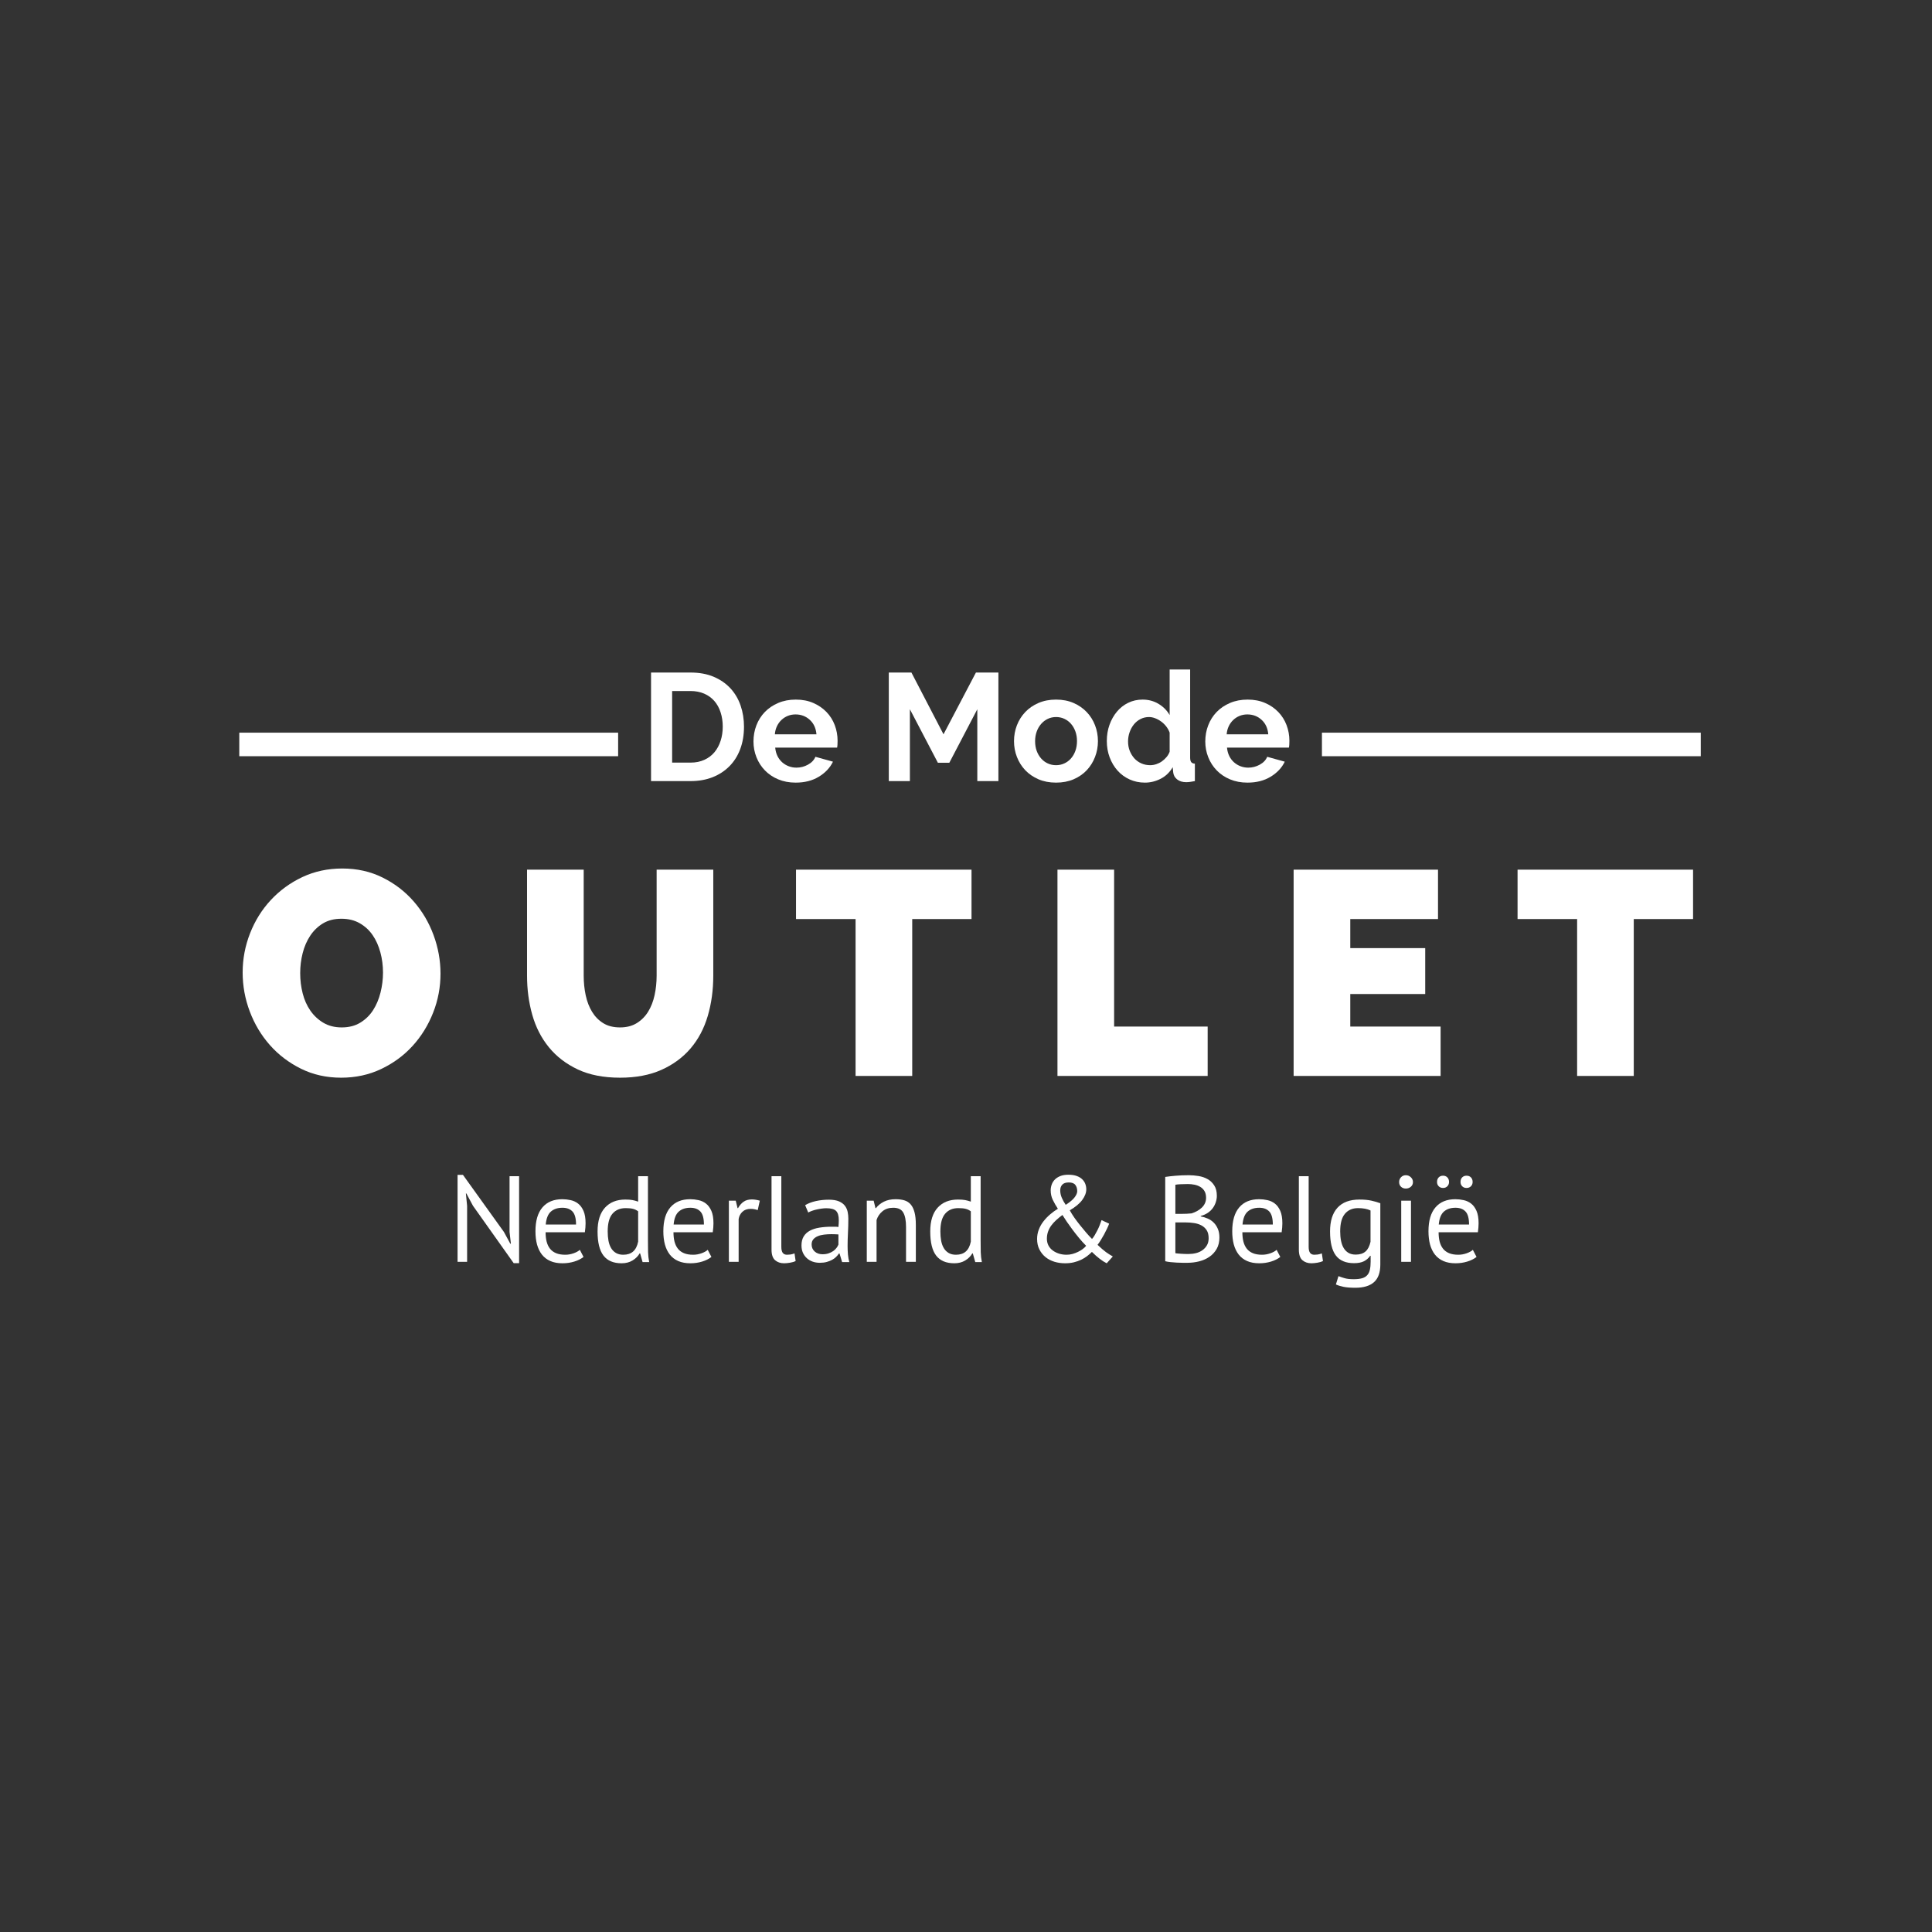 <svg version="1.0" preserveAspectRatio="xMidYMid meet" height="1080" viewBox="0 0 810 810" zoomAndPan="magnify" width="1080" xmlns:xlink="http://www.w3.org/1999/xlink" xmlns="http://www.w3.org/2000/svg"><rect x="0" y="0" width="810" height="810" fill="#333333" stroke="none"/><defs><g></g><clipPath id="5bd3582fd5"><path clip-rule="nonzero" d="M 100.32 307.168 L 259.176 307.168 L 259.176 317.047 L 100.32 317.047 Z M 100.32 307.168"></path></clipPath><clipPath id="0c9fd06ba5"><path clip-rule="nonzero" d="M 554.23 307.168 L 713.086 307.168 L 713.086 317.047 L 554.23 317.047 Z M 554.23 307.168"></path></clipPath></defs><g fill-opacity="1" fill="#ffffff"><g transform="translate(98.935, 451.094)"><g><path d="M 44.094 0.734 C 37.926 0.734 32.301 -0.523 27.219 -3.047 C 22.145 -5.566 17.801 -8.875 14.188 -12.969 C 10.57 -17.07 7.77 -21.758 5.781 -27.031 C 3.789 -32.312 2.797 -37.754 2.797 -43.359 C 2.797 -49.047 3.832 -54.531 5.906 -59.812 C 7.977 -65.094 10.879 -69.738 14.609 -73.75 C 18.348 -77.77 22.754 -80.977 27.828 -83.375 C 32.91 -85.77 38.492 -86.969 44.578 -86.969 C 50.754 -86.969 56.379 -85.707 61.453 -83.188 C 66.523 -80.676 70.867 -77.348 74.484 -73.203 C 78.098 -69.066 80.879 -64.359 82.828 -59.078 C 84.773 -53.797 85.75 -48.395 85.75 -42.875 C 85.75 -37.188 84.711 -31.723 82.641 -26.484 C 80.578 -21.254 77.719 -16.629 74.062 -12.609 C 70.406 -8.586 66.02 -5.359 60.906 -2.922 C 55.789 -0.484 50.188 0.734 44.094 0.734 Z M 26.922 -43.125 C 26.922 -40.195 27.266 -37.375 27.953 -34.656 C 28.641 -31.938 29.711 -29.52 31.172 -27.406 C 32.641 -25.289 34.469 -23.582 36.656 -22.281 C 38.852 -20.988 41.414 -20.344 44.344 -20.344 C 47.344 -20.344 49.938 -21.008 52.125 -22.344 C 54.32 -23.688 56.109 -25.43 57.484 -27.578 C 58.867 -29.734 59.906 -32.191 60.594 -34.953 C 61.289 -37.723 61.641 -40.523 61.641 -43.359 C 61.641 -46.285 61.27 -49.109 60.531 -51.828 C 59.801 -54.547 58.727 -56.941 57.312 -59.016 C 55.895 -61.086 54.086 -62.754 51.891 -64.016 C 49.703 -65.273 47.145 -65.906 44.219 -65.906 C 41.207 -65.906 38.625 -65.254 36.469 -63.953 C 34.32 -62.648 32.535 -60.922 31.109 -58.766 C 29.691 -56.617 28.641 -54.188 27.953 -51.469 C 27.266 -48.75 26.922 -45.969 26.922 -43.125 Z M 26.922 -43.125"></path></g></g></g><g fill-opacity="1" fill="#ffffff"><g transform="translate(187.472, 451.094)"><g></g></g></g><g fill-opacity="1" fill="#ffffff"><g transform="translate(214.873, 451.094)"><g><path d="M 45.078 -20.344 C 47.836 -20.344 50.191 -20.953 52.141 -22.172 C 54.086 -23.391 55.672 -24.992 56.891 -26.984 C 58.109 -28.973 59 -31.266 59.562 -33.859 C 60.133 -36.461 60.422 -39.188 60.422 -42.031 L 60.422 -86.484 L 84.172 -86.484 L 84.172 -42.031 C 84.172 -36.02 83.398 -30.395 81.859 -25.156 C 80.316 -19.914 77.922 -15.383 74.672 -11.562 C 71.422 -7.75 67.336 -4.742 62.422 -2.547 C 57.516 -0.359 51.734 0.734 45.078 0.734 C 38.172 0.734 32.258 -0.422 27.344 -2.734 C 22.438 -5.055 18.395 -8.164 15.219 -12.062 C 12.051 -15.957 9.738 -20.484 8.281 -25.641 C 6.82 -30.797 6.094 -36.258 6.094 -42.031 L 6.094 -86.484 L 29.844 -86.484 L 29.844 -42.031 C 29.844 -39.188 30.125 -36.441 30.688 -33.797 C 31.258 -31.16 32.156 -28.848 33.375 -26.859 C 34.594 -24.867 36.156 -23.285 38.062 -22.109 C 39.969 -20.93 42.305 -20.344 45.078 -20.344 Z M 45.078 -20.344"></path></g></g></g><g fill-opacity="1" fill="#ffffff"><g transform="translate(305.115, 451.094)"><g></g></g></g><g fill-opacity="1" fill="#ffffff"><g transform="translate(332.516, 451.094)"><g><path d="M 74.797 -65.781 L 49.938 -65.781 L 49.938 0 L 26.188 0 L 26.188 -65.781 L 1.219 -65.781 L 1.219 -86.484 L 74.797 -86.484 Z M 74.797 -65.781"></path></g></g></g><g fill-opacity="1" fill="#ffffff"><g transform="translate(408.509, 451.094)"><g></g></g></g><g fill-opacity="1" fill="#ffffff"><g transform="translate(435.91, 451.094)"><g><path d="M 7.438 0 L 7.438 -86.484 L 31.188 -86.484 L 31.188 -20.703 L 70.406 -20.703 L 70.406 0 Z M 7.438 0"></path></g></g></g><g fill-opacity="1" fill="#ffffff"><g transform="translate(507.519, 451.094)"><g></g></g></g><g fill-opacity="1" fill="#ffffff"><g transform="translate(534.92, 451.094)"><g><path d="M 69.062 -20.703 L 69.062 0 L 7.438 0 L 7.438 -86.484 L 67.969 -86.484 L 67.969 -65.781 L 31.188 -65.781 L 31.188 -53.594 L 62.609 -53.594 L 62.609 -34.344 L 31.188 -34.344 L 31.188 -20.703 Z M 69.062 -20.703"></path></g></g></g><g fill-opacity="1" fill="#ffffff"><g transform="translate(607.625, 451.094)"><g></g></g></g><g fill-opacity="1" fill="#ffffff"><g transform="translate(635.026, 451.094)"><g><path d="M 74.797 -65.781 L 49.938 -65.781 L 49.938 0 L 26.188 0 L 26.188 -65.781 L 1.219 -65.781 L 1.219 -86.484 L 74.797 -86.484 Z M 74.797 -65.781"></path></g></g></g><g clip-path="url(#5bd3582fd5)"><path fill-rule="nonzero" fill-opacity="1" d="M 100.32 307.168 L 259.156 307.168 L 259.156 317.047 L 100.32 317.047 Z M 100.32 307.168" fill="#ffffff"></path></g><g fill-opacity="1" fill="#ffffff"><g transform="translate(268.203, 327.479)"><g><path d="M 4.75 0 L 4.75 -45.516 L 21.281 -45.516 C 25 -45.516 28.258 -44.914 31.062 -43.719 C 33.863 -42.52 36.203 -40.895 38.078 -38.844 C 39.961 -36.789 41.375 -34.383 42.312 -31.625 C 43.25 -28.875 43.719 -25.941 43.719 -22.828 C 43.719 -19.359 43.191 -16.223 42.141 -13.422 C 41.098 -10.629 39.594 -8.238 37.625 -6.25 C 35.664 -4.258 33.305 -2.719 30.547 -1.625 C 27.785 -0.539 24.695 0 21.281 0 Z M 34.812 -22.828 C 34.812 -25.004 34.508 -27.008 33.906 -28.844 C 33.312 -30.688 32.438 -32.27 31.281 -33.594 C 30.125 -34.914 28.703 -35.941 27.016 -36.672 C 25.328 -37.398 23.414 -37.766 21.281 -37.766 L 13.594 -37.766 L 13.594 -7.75 L 21.281 -7.75 C 23.457 -7.75 25.391 -8.133 27.078 -8.906 C 28.773 -9.676 30.188 -10.734 31.312 -12.078 C 32.445 -13.43 33.312 -15.023 33.906 -16.859 C 34.508 -18.703 34.812 -20.691 34.812 -22.828 Z M 34.812 -22.828"></path></g></g></g><g fill-opacity="1" fill="#ffffff"><g transform="translate(314.1, 327.479)"><g><path d="M 19.484 0.641 C 16.797 0.641 14.359 0.18 12.172 -0.734 C 9.992 -1.648 8.133 -2.898 6.594 -4.484 C 5.062 -6.066 3.879 -7.906 3.047 -10 C 2.211 -12.094 1.797 -14.297 1.797 -16.609 C 1.797 -18.992 2.203 -21.242 3.016 -23.359 C 3.828 -25.484 5 -27.344 6.531 -28.938 C 8.07 -30.539 9.941 -31.812 12.141 -32.75 C 14.348 -33.695 16.816 -34.172 19.547 -34.172 C 22.285 -34.172 24.734 -33.695 26.891 -32.75 C 29.047 -31.812 30.883 -30.551 32.406 -28.969 C 33.926 -27.395 35.082 -25.562 35.875 -23.469 C 36.664 -21.375 37.062 -19.191 37.062 -16.922 C 37.062 -16.367 37.047 -15.832 37.016 -15.312 C 36.992 -14.801 36.941 -14.379 36.859 -14.047 L 10.906 -14.047 C 11.031 -12.711 11.348 -11.531 11.859 -10.5 C 12.367 -9.477 13.031 -8.602 13.844 -7.875 C 14.656 -7.156 15.57 -6.602 16.594 -6.219 C 17.625 -5.832 18.695 -5.641 19.812 -5.641 C 21.52 -5.641 23.129 -6.055 24.641 -6.891 C 26.16 -7.723 27.203 -8.82 27.766 -10.188 L 35.125 -8.141 C 33.883 -5.578 31.906 -3.473 29.188 -1.828 C 26.477 -0.18 23.242 0.641 19.484 0.641 Z M 28.203 -19.625 C 27.992 -22.145 27.066 -24.16 25.422 -25.672 C 23.773 -27.191 21.773 -27.953 19.422 -27.953 C 18.266 -27.953 17.188 -27.75 16.188 -27.344 C 15.188 -26.938 14.301 -26.367 13.531 -25.641 C 12.758 -24.91 12.129 -24.035 11.641 -23.016 C 11.148 -21.992 10.859 -20.863 10.766 -19.625 Z M 28.203 -19.625"></path></g></g></g><g fill-opacity="1" fill="#ffffff"><g transform="translate(352.497, 327.479)"><g></g></g></g><g fill-opacity="1" fill="#ffffff"><g transform="translate(367.882, 327.479)"><g><path d="M 41.859 0 L 41.859 -30.125 L 30.125 -7.688 L 25.328 -7.688 L 13.594 -30.125 L 13.594 0 L 4.75 0 L 4.75 -45.516 L 14.234 -45.516 L 27.688 -19.625 L 41.281 -45.516 L 50.703 -45.516 L 50.703 0 Z M 41.859 0"></path></g></g></g><g fill-opacity="1" fill="#ffffff"><g transform="translate(423.331, 327.479)"><g><path d="M 19.422 0.641 C 16.691 0.641 14.234 0.172 12.047 -0.766 C 9.867 -1.711 8.02 -2.984 6.5 -4.578 C 4.988 -6.18 3.828 -8.031 3.016 -10.125 C 2.203 -12.219 1.797 -14.422 1.797 -16.734 C 1.797 -19.086 2.203 -21.312 3.016 -23.406 C 3.828 -25.5 4.988 -27.344 6.5 -28.938 C 8.02 -30.539 9.867 -31.812 12.047 -32.75 C 14.234 -33.695 16.691 -34.172 19.422 -34.172 C 22.16 -34.172 24.609 -33.695 26.766 -32.75 C 28.922 -31.812 30.758 -30.539 32.281 -28.938 C 33.801 -27.344 34.961 -25.5 35.766 -23.406 C 36.578 -21.312 36.984 -19.086 36.984 -16.734 C 36.984 -14.422 36.578 -12.219 35.766 -10.125 C 34.961 -8.031 33.812 -6.18 32.312 -4.578 C 30.812 -2.984 28.973 -1.711 26.797 -0.766 C 24.617 0.172 22.16 0.641 19.422 0.641 Z M 10.641 -16.734 C 10.641 -15.234 10.863 -13.875 11.312 -12.656 C 11.758 -11.438 12.379 -10.379 13.172 -9.484 C 13.961 -8.586 14.891 -7.895 15.953 -7.406 C 17.023 -6.914 18.18 -6.672 19.422 -6.672 C 20.66 -6.672 21.812 -6.914 22.875 -7.406 C 23.945 -7.895 24.879 -8.586 25.672 -9.484 C 26.461 -10.379 27.082 -11.445 27.531 -12.688 C 27.977 -13.926 28.203 -15.297 28.203 -16.797 C 28.203 -18.242 27.977 -19.586 27.531 -20.828 C 27.082 -22.066 26.461 -23.133 25.672 -24.031 C 24.879 -24.938 23.945 -25.633 22.875 -26.125 C 21.812 -26.613 20.66 -26.859 19.422 -26.859 C 18.18 -26.859 17.023 -26.602 15.953 -26.094 C 14.891 -25.582 13.961 -24.875 13.172 -23.969 C 12.379 -23.07 11.758 -22.004 11.312 -20.766 C 10.863 -19.523 10.641 -18.18 10.641 -16.734 Z M 10.641 -16.734"></path></g></g></g><g fill-opacity="1" fill="#ffffff"><g transform="translate(462.177, 327.479)"><g><path d="M 17.828 0.641 C 15.516 0.641 13.375 0.191 11.406 -0.703 C 9.445 -1.598 7.758 -2.836 6.344 -4.422 C 4.938 -6.004 3.836 -7.852 3.047 -9.969 C 2.254 -12.082 1.859 -14.359 1.859 -16.797 C 1.859 -19.234 2.234 -21.5 2.984 -23.594 C 3.734 -25.688 4.77 -27.523 6.094 -29.109 C 7.414 -30.691 8.992 -31.93 10.828 -32.828 C 12.672 -33.723 14.68 -34.172 16.859 -34.172 C 19.336 -34.172 21.57 -33.57 23.562 -32.375 C 25.551 -31.176 27.098 -29.613 28.203 -27.688 L 28.203 -46.797 L 36.797 -46.797 L 36.797 -9.875 C 36.797 -8.977 36.945 -8.336 37.25 -7.953 C 37.551 -7.566 38.062 -7.352 38.781 -7.312 L 38.781 0 C 37.289 0.301 36.07 0.453 35.125 0.453 C 33.594 0.453 32.332 0.066 31.344 -0.703 C 30.363 -1.473 29.812 -2.477 29.688 -3.719 L 29.484 -5.828 C 28.242 -3.691 26.566 -2.078 24.453 -0.984 C 22.336 0.098 20.129 0.641 17.828 0.641 Z M 20.062 -6.672 C 20.875 -6.672 21.707 -6.805 22.562 -7.078 C 23.414 -7.359 24.207 -7.754 24.938 -8.266 C 25.664 -8.785 26.316 -9.383 26.891 -10.062 C 27.473 -10.75 27.91 -11.5 28.203 -12.312 L 28.203 -20.328 C 27.859 -21.266 27.379 -22.129 26.766 -22.922 C 26.148 -23.711 25.445 -24.395 24.656 -24.969 C 23.863 -25.551 23.023 -26.008 22.141 -26.344 C 21.266 -26.688 20.398 -26.859 19.547 -26.859 C 18.266 -26.859 17.078 -26.578 15.984 -26.016 C 14.898 -25.461 13.973 -24.707 13.203 -23.75 C 12.43 -22.789 11.832 -21.691 11.406 -20.453 C 10.977 -19.211 10.766 -17.93 10.766 -16.609 C 10.766 -15.191 11 -13.883 11.469 -12.688 C 11.945 -11.5 12.586 -10.453 13.391 -9.547 C 14.203 -8.648 15.176 -7.945 16.312 -7.438 C 17.445 -6.926 18.695 -6.672 20.062 -6.672 Z M 20.062 -6.672"></path></g></g></g><g fill-opacity="1" fill="#ffffff"><g transform="translate(503.523, 327.479)"><g><path d="M 19.484 0.641 C 16.797 0.641 14.359 0.18 12.172 -0.734 C 9.992 -1.648 8.133 -2.898 6.594 -4.484 C 5.062 -6.066 3.879 -7.906 3.047 -10 C 2.211 -12.094 1.797 -14.297 1.797 -16.609 C 1.797 -18.992 2.203 -21.242 3.016 -23.359 C 3.828 -25.484 5 -27.344 6.531 -28.938 C 8.07 -30.539 9.941 -31.812 12.141 -32.75 C 14.348 -33.695 16.816 -34.172 19.547 -34.172 C 22.285 -34.172 24.734 -33.695 26.891 -32.75 C 29.047 -31.812 30.883 -30.551 32.406 -28.969 C 33.926 -27.395 35.082 -25.562 35.875 -23.469 C 36.664 -21.375 37.062 -19.191 37.062 -16.922 C 37.062 -16.367 37.047 -15.832 37.016 -15.312 C 36.992 -14.801 36.941 -14.379 36.859 -14.047 L 10.906 -14.047 C 11.031 -12.711 11.348 -11.531 11.859 -10.5 C 12.367 -9.477 13.031 -8.602 13.844 -7.875 C 14.656 -7.156 15.57 -6.602 16.594 -6.219 C 17.625 -5.832 18.695 -5.641 19.812 -5.641 C 21.52 -5.641 23.129 -6.055 24.641 -6.891 C 26.16 -7.723 27.203 -8.82 27.766 -10.188 L 35.125 -8.141 C 33.883 -5.578 31.906 -3.473 29.188 -1.828 C 26.477 -0.18 23.242 0.641 19.484 0.641 Z M 28.203 -19.625 C 27.992 -22.145 27.066 -24.16 25.422 -25.672 C 23.773 -27.191 21.773 -27.953 19.422 -27.953 C 18.266 -27.953 17.188 -27.75 16.188 -27.344 C 15.188 -26.938 14.301 -26.367 13.531 -25.641 C 12.758 -24.91 12.129 -24.035 11.641 -23.016 C 11.148 -21.992 10.859 -20.863 10.766 -19.625 Z M 28.203 -19.625"></path></g></g></g><g fill-opacity="1" fill="#ffffff"><g transform="translate(187.477, 529.026)"><g><path d="M 10.828 -23.484 L 8.047 -28.672 L 7.844 -28.672 L 8.359 -23.484 L 8.359 0 L 4.359 0 L 4.359 -36.469 L 6.609 -36.469 L 23.797 -12.516 L 26.469 -7.594 L 26.719 -7.594 L 26.156 -12.516 L 26.156 -35.891 L 30.156 -35.891 L 30.156 0.562 L 27.891 0.562 Z M 10.828 -23.484"></path></g></g></g><g fill-opacity="1" fill="#ffffff"><g transform="translate(221.975, 529.026)"><g><path d="M 22.672 -2.047 C 21.641 -1.234 20.348 -0.586 18.797 -0.109 C 17.242 0.367 15.594 0.609 13.844 0.609 C 11.895 0.609 10.203 0.297 8.766 -0.328 C 7.328 -0.961 6.145 -1.867 5.219 -3.047 C 4.301 -4.234 3.617 -5.645 3.172 -7.281 C 2.734 -8.926 2.516 -10.77 2.516 -12.812 C 2.516 -17.195 3.488 -20.531 5.438 -22.812 C 7.383 -25.102 10.172 -26.25 13.797 -26.25 C 14.953 -26.25 16.113 -26.117 17.281 -25.859 C 18.445 -25.609 19.488 -25.125 20.406 -24.406 C 21.332 -23.688 22.082 -22.672 22.656 -21.359 C 23.238 -20.047 23.531 -18.312 23.531 -16.156 C 23.531 -15.031 23.43 -13.781 23.234 -12.406 L 6.766 -12.406 C 6.766 -10.906 6.914 -9.57 7.219 -8.406 C 7.531 -7.25 8.008 -6.266 8.656 -5.453 C 9.312 -4.648 10.16 -4.035 11.203 -3.609 C 12.242 -3.18 13.52 -2.969 15.031 -2.969 C 16.188 -2.969 17.344 -3.172 18.5 -3.578 C 19.664 -3.992 20.539 -4.477 21.125 -5.031 Z M 13.844 -22.672 C 11.832 -22.672 10.219 -22.141 9 -21.078 C 7.781 -20.016 7.055 -18.203 6.828 -15.641 L 19.531 -15.641 C 19.531 -18.234 19.035 -20.051 18.047 -21.094 C 17.055 -22.145 15.656 -22.672 13.844 -22.672 Z M 13.844 -22.672"></path></g></g></g><g fill-opacity="1" fill="#ffffff"><g transform="translate(248.015, 529.026)"><g><path d="M 23.641 -8.828 C 23.641 -7.078 23.656 -5.492 23.688 -4.078 C 23.727 -2.66 23.883 -1.266 24.156 0.109 L 21.391 0.109 L 20.359 -3.531 L 20.156 -3.531 C 19.469 -2.344 18.473 -1.352 17.172 -0.562 C 15.879 0.219 14.359 0.609 12.609 0.609 C 9.191 0.609 6.656 -0.461 5 -2.609 C 3.344 -4.766 2.516 -8.133 2.516 -12.719 C 2.516 -17.094 3.547 -20.414 5.609 -22.688 C 7.68 -24.969 10.531 -26.109 14.156 -26.109 C 15.414 -26.109 16.41 -26.035 17.141 -25.891 C 17.879 -25.754 18.676 -25.535 19.531 -25.234 L 19.531 -35.891 L 23.641 -35.891 Z M 13.281 -2.969 C 15.02 -2.969 16.398 -3.422 17.422 -4.328 C 18.453 -5.234 19.156 -6.613 19.531 -8.469 L 19.531 -21.172 C 18.914 -21.648 18.211 -21.992 17.422 -22.203 C 16.641 -22.41 15.602 -22.516 14.312 -22.516 C 11.945 -22.516 10.098 -21.734 8.766 -20.172 C 7.43 -18.617 6.766 -16.133 6.766 -12.719 C 6.766 -11.312 6.875 -10.008 7.094 -8.812 C 7.32 -7.625 7.691 -6.602 8.203 -5.75 C 8.711 -4.895 9.383 -4.219 10.219 -3.719 C 11.062 -3.219 12.082 -2.969 13.281 -2.969 Z M 13.281 -2.969"></path></g></g></g><g fill-opacity="1" fill="#ffffff"><g transform="translate(275.593, 529.026)"><g><path d="M 22.672 -2.047 C 21.641 -1.234 20.348 -0.586 18.797 -0.109 C 17.242 0.367 15.594 0.609 13.844 0.609 C 11.895 0.609 10.203 0.297 8.766 -0.328 C 7.328 -0.961 6.145 -1.867 5.219 -3.047 C 4.301 -4.234 3.617 -5.645 3.172 -7.281 C 2.734 -8.926 2.516 -10.77 2.516 -12.812 C 2.516 -17.195 3.488 -20.531 5.438 -22.812 C 7.383 -25.102 10.172 -26.25 13.797 -26.25 C 14.953 -26.25 16.113 -26.117 17.281 -25.859 C 18.445 -25.609 19.488 -25.125 20.406 -24.406 C 21.332 -23.688 22.082 -22.672 22.656 -21.359 C 23.238 -20.047 23.531 -18.312 23.531 -16.156 C 23.531 -15.031 23.43 -13.781 23.234 -12.406 L 6.766 -12.406 C 6.766 -10.906 6.914 -9.57 7.219 -8.406 C 7.531 -7.25 8.008 -6.266 8.656 -5.453 C 9.312 -4.648 10.16 -4.035 11.203 -3.609 C 12.242 -3.18 13.52 -2.969 15.031 -2.969 C 16.188 -2.969 17.344 -3.172 18.5 -3.578 C 19.664 -3.992 20.539 -4.477 21.125 -5.031 Z M 13.844 -22.672 C 11.832 -22.672 10.219 -22.141 9 -21.078 C 7.781 -20.016 7.055 -18.203 6.828 -15.641 L 19.531 -15.641 C 19.531 -18.234 19.035 -20.051 18.047 -21.094 C 17.055 -22.145 15.656 -22.672 13.844 -22.672 Z M 13.844 -22.672"></path></g></g></g><g fill-opacity="1" fill="#ffffff"><g transform="translate(301.633, 529.026)"><g><path d="M 16.047 -21.688 C 15.023 -22.031 14.051 -22.203 13.125 -22.203 C 11.656 -22.203 10.492 -21.801 9.641 -21 C 8.785 -20.195 8.254 -19.18 8.047 -17.953 L 8.047 0 L 3.953 0 L 3.953 -25.641 L 6.828 -25.641 L 7.594 -22.516 L 7.797 -22.516 C 8.441 -23.672 9.219 -24.566 10.125 -25.203 C 11.031 -25.836 12.188 -26.156 13.594 -26.156 C 14.582 -26.156 15.691 -25.984 16.922 -25.641 Z M 16.047 -21.688"></path></g></g></g><g fill-opacity="1" fill="#ffffff"><g transform="translate(319.061, 529.026)"><g><path d="M 8.516 -6.312 C 8.516 -5.113 8.719 -4.254 9.125 -3.734 C 9.539 -3.223 10.125 -2.969 10.875 -2.969 C 11.312 -2.969 11.785 -3 12.297 -3.062 C 12.816 -3.133 13.398 -3.289 14.047 -3.531 L 14.516 -0.312 C 13.961 -0.031 13.195 0.191 12.219 0.359 C 11.25 0.523 10.406 0.609 9.688 0.609 C 8.156 0.609 6.891 0.176 5.891 -0.688 C 4.898 -1.562 4.406 -3.039 4.406 -5.125 L 4.406 -35.891 L 8.516 -35.891 Z M 8.516 -6.312"></path></g></g></g><g fill-opacity="1" fill="#ffffff"><g transform="translate(334.029, 529.026)"><g><path d="M 3.531 -23.75 C 4.832 -24.531 6.348 -25.109 8.078 -25.484 C 9.805 -25.859 11.609 -26.047 13.484 -26.047 C 15.266 -26.047 16.691 -25.805 17.766 -25.328 C 18.848 -24.848 19.672 -24.223 20.234 -23.453 C 20.797 -22.691 21.172 -21.848 21.359 -20.922 C 21.547 -19.992 21.641 -19.07 21.641 -18.156 C 21.641 -16.102 21.586 -14.102 21.484 -12.156 C 21.379 -10.207 21.328 -8.359 21.328 -6.609 C 21.328 -5.348 21.379 -4.148 21.484 -3.016 C 21.586 -1.891 21.773 -0.848 22.047 0.109 L 19.031 0.109 L 17.953 -3.484 L 17.688 -3.484 C 17.383 -3.004 17 -2.535 16.531 -2.078 C 16.07 -1.617 15.516 -1.207 14.859 -0.844 C 14.211 -0.488 13.461 -0.191 12.609 0.047 C 11.754 0.285 10.781 0.406 9.688 0.406 C 8.594 0.406 7.578 0.238 6.641 -0.094 C 5.703 -0.438 4.891 -0.926 4.203 -1.562 C 3.516 -2.195 2.973 -2.957 2.578 -3.844 C 2.191 -4.727 2 -5.738 2 -6.875 C 2 -8.375 2.305 -9.629 2.922 -10.641 C 3.535 -11.648 4.395 -12.453 5.5 -13.047 C 6.613 -13.648 7.945 -14.078 9.5 -14.328 C 11.062 -14.586 12.785 -14.719 14.672 -14.719 C 15.148 -14.719 15.617 -14.719 16.078 -14.719 C 16.535 -14.719 17.004 -14.68 17.484 -14.609 C 17.586 -15.641 17.641 -16.566 17.641 -17.391 C 17.641 -19.266 17.266 -20.578 16.516 -21.328 C 15.766 -22.086 14.395 -22.469 12.406 -22.469 C 11.82 -22.469 11.195 -22.422 10.531 -22.328 C 9.863 -22.242 9.18 -22.125 8.484 -21.969 C 7.785 -21.82 7.117 -21.633 6.484 -21.406 C 5.848 -21.188 5.297 -20.941 4.828 -20.672 Z M 10.828 -3.172 C 11.773 -3.172 12.625 -3.301 13.375 -3.562 C 14.133 -3.82 14.785 -4.145 15.328 -4.531 C 15.879 -4.926 16.332 -5.363 16.688 -5.844 C 17.051 -6.32 17.316 -6.785 17.484 -7.234 L 17.484 -11.484 C 17.004 -11.516 16.516 -11.539 16.016 -11.562 C 15.523 -11.582 15.039 -11.594 14.562 -11.594 C 13.5 -11.594 12.461 -11.531 11.453 -11.406 C 10.453 -11.289 9.566 -11.066 8.797 -10.734 C 8.023 -10.41 7.406 -9.969 6.938 -9.406 C 6.477 -8.844 6.25 -8.133 6.25 -7.281 C 6.25 -6.082 6.676 -5.098 7.531 -4.328 C 8.395 -3.555 9.492 -3.172 10.828 -3.172 Z M 10.828 -3.172"></path></g></g></g><g fill-opacity="1" fill="#ffffff"><g transform="translate(359.454, 529.026)"><g><path d="M 20.406 0 L 20.406 -14.609 C 20.406 -17.273 20.02 -19.285 19.25 -20.641 C 18.488 -21.992 17.082 -22.672 15.031 -22.672 C 13.219 -22.672 11.719 -22.18 10.531 -21.203 C 9.352 -20.234 8.523 -19.008 8.047 -17.531 L 8.047 0 L 3.953 0 L 3.953 -25.641 L 6.828 -25.641 L 7.594 -22.516 L 7.797 -22.516 C 8.617 -23.609 9.719 -24.504 11.094 -25.203 C 12.477 -25.898 14.129 -26.25 16.047 -26.25 C 17.453 -26.25 18.68 -26.086 19.734 -25.766 C 20.797 -25.441 21.676 -24.867 22.375 -24.047 C 23.082 -23.223 23.613 -22.117 23.969 -20.734 C 24.332 -19.359 24.516 -17.609 24.516 -15.484 L 24.516 0 Z M 20.406 0"></path></g></g></g><g fill-opacity="1" fill="#ffffff"><g transform="translate(387.493, 529.026)"><g><path d="M 23.641 -8.828 C 23.641 -7.078 23.656 -5.492 23.688 -4.078 C 23.727 -2.66 23.883 -1.266 24.156 0.109 L 21.391 0.109 L 20.359 -3.531 L 20.156 -3.531 C 19.469 -2.344 18.473 -1.352 17.172 -0.562 C 15.879 0.219 14.359 0.609 12.609 0.609 C 9.191 0.609 6.656 -0.461 5 -2.609 C 3.344 -4.766 2.516 -8.133 2.516 -12.719 C 2.516 -17.094 3.547 -20.414 5.609 -22.688 C 7.68 -24.969 10.531 -26.109 14.156 -26.109 C 15.414 -26.109 16.41 -26.035 17.141 -25.891 C 17.879 -25.754 18.676 -25.535 19.531 -25.234 L 19.531 -35.891 L 23.641 -35.891 Z M 13.281 -2.969 C 15.02 -2.969 16.398 -3.422 17.422 -4.328 C 18.453 -5.234 19.156 -6.613 19.531 -8.469 L 19.531 -21.172 C 18.914 -21.648 18.211 -21.992 17.422 -22.203 C 16.641 -22.41 15.602 -22.516 14.312 -22.516 C 11.945 -22.516 10.098 -21.734 8.766 -20.172 C 7.43 -18.617 6.766 -16.133 6.766 -12.719 C 6.766 -11.312 6.875 -10.008 7.094 -8.812 C 7.32 -7.625 7.691 -6.602 8.203 -5.75 C 8.711 -4.895 9.383 -4.219 10.219 -3.719 C 11.062 -3.219 12.082 -2.969 13.281 -2.969 Z M 13.281 -2.969"></path></g></g></g><g fill-opacity="1" fill="#ffffff"><g transform="translate(415.07, 529.026)"><g></g></g></g><g fill-opacity="1" fill="#ffffff"><g transform="translate(428.757, 529.026)"><g><path d="M 6.047 -9.594 C 6.047 -10.957 6.285 -12.266 6.766 -13.516 C 7.242 -14.766 7.895 -15.914 8.719 -16.969 C 9.539 -18.031 10.473 -19.004 11.516 -19.891 C 12.555 -20.785 13.641 -21.57 14.766 -22.25 C 13.941 -23.488 13.234 -24.723 12.641 -25.953 C 12.047 -27.18 11.75 -28.516 11.75 -29.953 C 11.75 -30.766 11.883 -31.562 12.156 -32.344 C 12.426 -33.133 12.859 -33.836 13.453 -34.453 C 14.055 -35.078 14.828 -35.578 15.766 -35.953 C 16.703 -36.328 17.836 -36.516 19.172 -36.516 C 20.578 -36.516 21.758 -36.332 22.719 -35.969 C 23.676 -35.613 24.441 -35.145 25.016 -34.562 C 25.598 -33.977 26.02 -33.328 26.281 -32.609 C 26.539 -31.891 26.672 -31.156 26.672 -30.406 C 26.672 -28.969 26.113 -27.488 25 -25.969 C 23.883 -24.445 22.133 -22.988 19.75 -21.594 C 20.289 -20.602 20.926 -19.582 21.656 -18.531 C 22.395 -17.488 23.176 -16.453 24 -15.422 C 24.82 -14.398 25.66 -13.383 26.516 -12.375 C 27.367 -11.375 28.223 -10.445 29.078 -9.594 C 29.453 -10 29.828 -10.52 30.203 -11.156 C 30.578 -11.789 30.941 -12.457 31.297 -13.156 C 31.66 -13.852 31.988 -14.578 32.281 -15.328 C 32.57 -16.086 32.836 -16.805 33.078 -17.484 L 36.25 -16 C 36.051 -15.414 35.758 -14.723 35.375 -13.922 C 35 -13.117 34.582 -12.297 34.125 -11.453 C 33.664 -10.617 33.195 -9.816 32.719 -9.047 C 32.238 -8.273 31.797 -7.633 31.391 -7.125 C 32.109 -6.445 32.754 -5.859 33.328 -5.359 C 33.91 -4.859 34.445 -4.426 34.938 -4.062 C 35.438 -3.707 35.914 -3.383 36.375 -3.094 C 36.844 -2.812 37.316 -2.531 37.797 -2.25 L 35.234 0.609 C 33.422 -0.273 31.352 -1.863 29.031 -4.156 C 28.414 -3.539 27.738 -2.945 27 -2.375 C 26.258 -1.812 25.426 -1.305 24.5 -0.859 C 23.582 -0.422 22.566 -0.066 21.453 0.203 C 20.348 0.473 19.129 0.609 17.797 0.609 C 16.191 0.609 14.676 0.391 13.25 -0.047 C 11.832 -0.492 10.594 -1.148 9.531 -2.016 C 8.477 -2.891 7.633 -3.957 7 -5.219 C 6.363 -6.488 6.047 -7.945 6.047 -9.594 Z M 26.609 -6.719 C 25.617 -7.707 24.645 -8.781 23.688 -9.938 C 22.727 -11.102 21.812 -12.266 20.938 -13.422 C 20.07 -14.586 19.27 -15.707 18.531 -16.781 C 17.801 -17.863 17.18 -18.816 16.672 -19.641 C 15.742 -18.953 14.883 -18.25 14.094 -17.531 C 13.312 -16.82 12.617 -16.062 12.016 -15.25 C 11.422 -14.445 10.961 -13.582 10.641 -12.656 C 10.316 -11.738 10.156 -10.75 10.156 -9.688 C 10.156 -8.633 10.375 -7.688 10.812 -6.844 C 11.258 -6.008 11.867 -5.305 12.641 -4.734 C 13.41 -4.172 14.289 -3.734 15.281 -3.422 C 16.27 -3.117 17.312 -2.969 18.406 -2.969 C 19.258 -2.969 20.086 -3.078 20.891 -3.297 C 21.703 -3.523 22.461 -3.812 23.172 -4.156 C 23.891 -4.5 24.547 -4.891 25.141 -5.328 C 25.742 -5.773 26.234 -6.238 26.609 -6.719 Z M 15.75 -29.953 C 15.75 -28.922 15.961 -27.898 16.391 -26.891 C 16.816 -25.891 17.367 -24.891 18.047 -23.891 C 19.859 -25.055 21.113 -26.117 21.812 -27.078 C 22.52 -28.035 22.875 -28.875 22.875 -29.594 C 22.875 -30.688 22.609 -31.57 22.078 -32.25 C 21.547 -32.938 20.629 -33.281 19.328 -33.281 C 18.098 -33.281 17.191 -32.973 16.609 -32.359 C 16.035 -31.742 15.75 -30.941 15.75 -29.953 Z M 15.75 -29.953"></path></g></g></g><g fill-opacity="1" fill="#ffffff"><g transform="translate(470.482, 529.026)"><g></g></g></g><g fill-opacity="1" fill="#ffffff"><g transform="translate(484.168, 529.026)"><g><path d="M 26 -27.688 C 26 -26.832 25.859 -25.961 25.578 -25.078 C 25.305 -24.191 24.895 -23.363 24.344 -22.594 C 23.801 -21.82 23.102 -21.145 22.25 -20.562 C 21.395 -19.977 20.391 -19.535 19.234 -19.234 L 19.234 -19.031 C 20.254 -18.852 21.234 -18.555 22.172 -18.141 C 23.117 -17.734 23.953 -17.172 24.672 -16.453 C 25.391 -15.742 25.969 -14.875 26.406 -13.844 C 26.852 -12.82 27.078 -11.609 27.078 -10.203 C 27.078 -8.359 26.691 -6.758 25.922 -5.406 C 25.148 -4.062 24.141 -2.961 22.891 -2.109 C 21.648 -1.254 20.223 -0.617 18.609 -0.203 C 17.004 0.203 15.363 0.406 13.688 0.406 C 13.102 0.406 12.422 0.406 11.641 0.406 C 10.859 0.406 10.035 0.379 9.172 0.328 C 8.316 0.273 7.461 0.207 6.609 0.125 C 5.754 0.039 5.004 -0.082 4.359 -0.25 L 4.359 -35.594 C 5.617 -35.789 7.086 -35.957 8.766 -36.094 C 10.441 -36.238 12.27 -36.312 14.25 -36.312 C 15.582 -36.312 16.941 -36.195 18.328 -35.969 C 19.711 -35.75 20.969 -35.32 22.094 -34.688 C 23.227 -34.062 24.16 -33.18 24.891 -32.047 C 25.629 -30.922 26 -29.469 26 -27.688 Z M 14.109 -3.281 C 15.203 -3.281 16.258 -3.406 17.281 -3.656 C 18.301 -3.914 19.203 -4.328 19.984 -4.891 C 20.773 -5.461 21.398 -6.156 21.859 -6.969 C 22.328 -7.789 22.562 -8.766 22.562 -9.891 C 22.562 -11.297 22.281 -12.426 21.719 -13.281 C 21.156 -14.133 20.422 -14.801 19.516 -15.281 C 18.609 -15.758 17.586 -16.082 16.453 -16.25 C 15.328 -16.426 14.203 -16.516 13.078 -16.516 L 8.609 -16.516 L 8.609 -3.641 C 8.848 -3.566 9.191 -3.516 9.641 -3.484 C 10.086 -3.453 10.566 -3.414 11.078 -3.375 C 11.586 -3.344 12.113 -3.316 12.656 -3.297 C 13.207 -3.285 13.691 -3.281 14.109 -3.281 Z M 11.281 -20.109 C 11.863 -20.109 12.562 -20.125 13.375 -20.156 C 14.195 -20.188 14.883 -20.238 15.438 -20.312 C 16.258 -20.582 17.023 -20.91 17.734 -21.297 C 18.453 -21.691 19.094 -22.156 19.656 -22.688 C 20.227 -23.219 20.676 -23.832 21 -24.531 C 21.32 -25.238 21.484 -26 21.484 -26.812 C 21.484 -27.945 21.27 -28.879 20.844 -29.609 C 20.414 -30.348 19.844 -30.938 19.125 -31.375 C 18.406 -31.82 17.582 -32.141 16.656 -32.328 C 15.738 -32.516 14.801 -32.609 13.844 -32.609 C 12.719 -32.609 11.68 -32.582 10.734 -32.531 C 9.797 -32.488 9.086 -32.414 8.609 -32.312 L 8.609 -20.109 Z M 11.281 -20.109"></path></g></g></g><g fill-opacity="1" fill="#ffffff"><g transform="translate(514.104, 529.026)"><g><path d="M 22.672 -2.047 C 21.641 -1.234 20.348 -0.586 18.797 -0.109 C 17.242 0.367 15.594 0.609 13.844 0.609 C 11.895 0.609 10.203 0.297 8.766 -0.328 C 7.328 -0.961 6.145 -1.867 5.219 -3.047 C 4.301 -4.234 3.617 -5.645 3.172 -7.281 C 2.734 -8.926 2.516 -10.77 2.516 -12.812 C 2.516 -17.195 3.488 -20.531 5.438 -22.812 C 7.383 -25.102 10.172 -26.25 13.797 -26.25 C 14.953 -26.25 16.113 -26.117 17.281 -25.859 C 18.445 -25.609 19.488 -25.125 20.406 -24.406 C 21.332 -23.688 22.082 -22.672 22.656 -21.359 C 23.238 -20.047 23.531 -18.312 23.531 -16.156 C 23.531 -15.031 23.43 -13.781 23.234 -12.406 L 6.766 -12.406 C 6.766 -10.906 6.914 -9.57 7.219 -8.406 C 7.531 -7.25 8.008 -6.266 8.656 -5.453 C 9.312 -4.648 10.16 -4.035 11.203 -3.609 C 12.242 -3.18 13.52 -2.969 15.031 -2.969 C 16.188 -2.969 17.344 -3.172 18.5 -3.578 C 19.664 -3.992 20.539 -4.477 21.125 -5.031 Z M 13.844 -22.672 C 11.832 -22.672 10.219 -22.141 9 -21.078 C 7.781 -20.016 7.055 -18.203 6.828 -15.641 L 19.531 -15.641 C 19.531 -18.234 19.035 -20.051 18.047 -21.094 C 17.055 -22.145 15.656 -22.672 13.844 -22.672 Z M 13.844 -22.672"></path></g></g></g><g fill-opacity="1" fill="#ffffff"><g transform="translate(540.144, 529.026)"><g><path d="M 8.516 -6.312 C 8.516 -5.113 8.719 -4.254 9.125 -3.734 C 9.539 -3.223 10.125 -2.969 10.875 -2.969 C 11.312 -2.969 11.785 -3 12.297 -3.062 C 12.816 -3.133 13.398 -3.289 14.047 -3.531 L 14.516 -0.312 C 13.961 -0.031 13.195 0.191 12.219 0.359 C 11.25 0.523 10.406 0.609 9.688 0.609 C 8.156 0.609 6.891 0.176 5.891 -0.688 C 4.898 -1.562 4.406 -3.039 4.406 -5.125 L 4.406 -35.891 L 8.516 -35.891 Z M 8.516 -6.312"></path></g></g></g><g fill-opacity="1" fill="#ffffff"><g transform="translate(555.112, 529.026)"><g><path d="M 23.594 1.172 C 23.594 4.492 22.711 6.941 20.953 8.516 C 19.191 10.086 16.582 10.875 13.125 10.875 C 11.07 10.875 9.422 10.742 8.172 10.484 C 6.93 10.234 5.863 9.898 4.969 9.484 L 6.047 6 C 6.836 6.312 7.711 6.602 8.672 6.875 C 9.629 7.145 10.875 7.281 12.406 7.281 C 13.844 7.281 15.016 7.148 15.922 6.891 C 16.828 6.641 17.551 6.211 18.094 5.609 C 18.645 5.016 19.02 4.242 19.219 3.297 C 19.426 2.359 19.531 1.242 19.531 -0.047 L 19.531 -2.516 L 19.328 -2.516 C 18.648 -1.523 17.781 -0.766 16.719 -0.234 C 15.656 0.297 14.27 0.562 12.562 0.562 C 9.113 0.562 6.578 -0.508 4.953 -2.656 C 3.328 -4.812 2.516 -8.164 2.516 -12.719 C 2.516 -17.094 3.555 -20.414 5.641 -22.688 C 7.723 -24.969 10.801 -26.109 14.875 -26.109 C 16.82 -26.109 18.488 -25.953 19.875 -25.641 C 21.258 -25.328 22.5 -24.969 23.594 -24.562 Z M 13.281 -3.031 C 15.02 -3.031 16.383 -3.461 17.375 -4.328 C 18.375 -5.203 19.078 -6.562 19.484 -8.406 L 19.484 -21.531 C 18.117 -22.188 16.375 -22.516 14.25 -22.516 C 11.926 -22.516 10.098 -21.727 8.766 -20.156 C 7.43 -18.582 6.766 -16.117 6.766 -12.766 C 6.766 -11.328 6.883 -10.008 7.125 -8.812 C 7.363 -7.625 7.738 -6.602 8.25 -5.75 C 8.77 -4.895 9.438 -4.227 10.25 -3.75 C 11.07 -3.27 12.082 -3.031 13.281 -3.031 Z M 13.281 -3.031"></path></g></g></g><g fill-opacity="1" fill="#ffffff"><g transform="translate(582.638, 529.026)"><g><path d="M 4.828 -25.641 L 8.922 -25.641 L 8.922 0 L 4.828 0 Z M 3.953 -33.438 C 3.953 -34.219 4.211 -34.891 4.734 -35.453 C 5.266 -36.023 5.941 -36.312 6.766 -36.312 C 7.586 -36.312 8.289 -36.023 8.875 -35.453 C 9.457 -34.891 9.75 -34.219 9.75 -33.438 C 9.75 -32.645 9.457 -31.992 8.875 -31.484 C 8.289 -30.973 7.586 -30.719 6.766 -30.719 C 5.941 -30.719 5.266 -30.973 4.734 -31.484 C 4.211 -31.992 3.953 -32.645 3.953 -33.438 Z M 3.953 -33.438"></path></g></g></g><g fill-opacity="1" fill="#ffffff"><g transform="translate(596.376, 529.026)"><g><path d="M 22.672 -2.047 C 21.641 -1.234 20.348 -0.586 18.797 -0.109 C 17.242 0.367 15.594 0.609 13.844 0.609 C 11.895 0.609 10.203 0.297 8.766 -0.328 C 7.328 -0.961 6.145 -1.867 5.219 -3.047 C 4.301 -4.234 3.617 -5.645 3.172 -7.281 C 2.734 -8.926 2.516 -10.77 2.516 -12.812 C 2.516 -17.195 3.488 -20.531 5.438 -22.812 C 7.383 -25.102 10.172 -26.25 13.797 -26.25 C 14.953 -26.25 16.113 -26.117 17.281 -25.859 C 18.445 -25.609 19.488 -25.125 20.406 -24.406 C 21.332 -23.688 22.082 -22.672 22.656 -21.359 C 23.238 -20.047 23.531 -18.312 23.531 -16.156 C 23.531 -15.031 23.43 -13.781 23.234 -12.406 L 6.766 -12.406 C 6.766 -10.906 6.914 -9.57 7.219 -8.406 C 7.531 -7.25 8.008 -6.266 8.656 -5.453 C 9.312 -4.648 10.16 -4.035 11.203 -3.609 C 12.242 -3.18 13.52 -2.969 15.031 -2.969 C 16.188 -2.969 17.344 -3.172 18.5 -3.578 C 19.664 -3.992 20.539 -4.477 21.125 -5.031 Z M 13.844 -22.672 C 11.832 -22.672 10.219 -22.141 9 -21.078 C 7.781 -20.016 7.055 -18.203 6.828 -15.641 L 19.531 -15.641 C 19.531 -18.234 19.035 -20.051 18.047 -21.094 C 17.055 -22.145 15.656 -22.672 13.844 -22.672 Z M 6.109 -33.484 C 6.109 -34.273 6.336 -34.91 6.797 -35.391 C 7.266 -35.867 7.875 -36.109 8.625 -36.109 C 9.375 -36.109 9.977 -35.867 10.438 -35.391 C 10.906 -34.91 11.141 -34.273 11.141 -33.484 C 11.141 -32.766 10.906 -32.164 10.438 -31.688 C 9.977 -31.207 9.375 -30.969 8.625 -30.969 C 7.875 -30.969 7.266 -31.207 6.797 -31.688 C 6.336 -32.164 6.109 -32.766 6.109 -33.484 Z M 15.953 -33.484 C 15.953 -34.273 16.18 -34.91 16.641 -35.391 C 17.109 -35.867 17.719 -36.109 18.469 -36.109 C 19.25 -36.109 19.867 -35.867 20.328 -35.391 C 20.797 -34.91 21.031 -34.273 21.031 -33.484 C 21.031 -32.766 20.797 -32.164 20.328 -31.688 C 19.867 -31.207 19.25 -30.969 18.469 -30.969 C 17.719 -30.969 17.109 -31.207 16.641 -31.688 C 16.18 -32.164 15.953 -32.766 15.953 -33.484 Z M 15.953 -33.484"></path></g></g></g><g clip-path="url(#0c9fd06ba5)"><path fill-rule="nonzero" fill-opacity="1" d="M 554.23 307.168 L 713.066 307.168 L 713.066 317.047 L 554.23 317.047 Z M 554.23 307.168" fill="#ffffff"></path></g></svg>